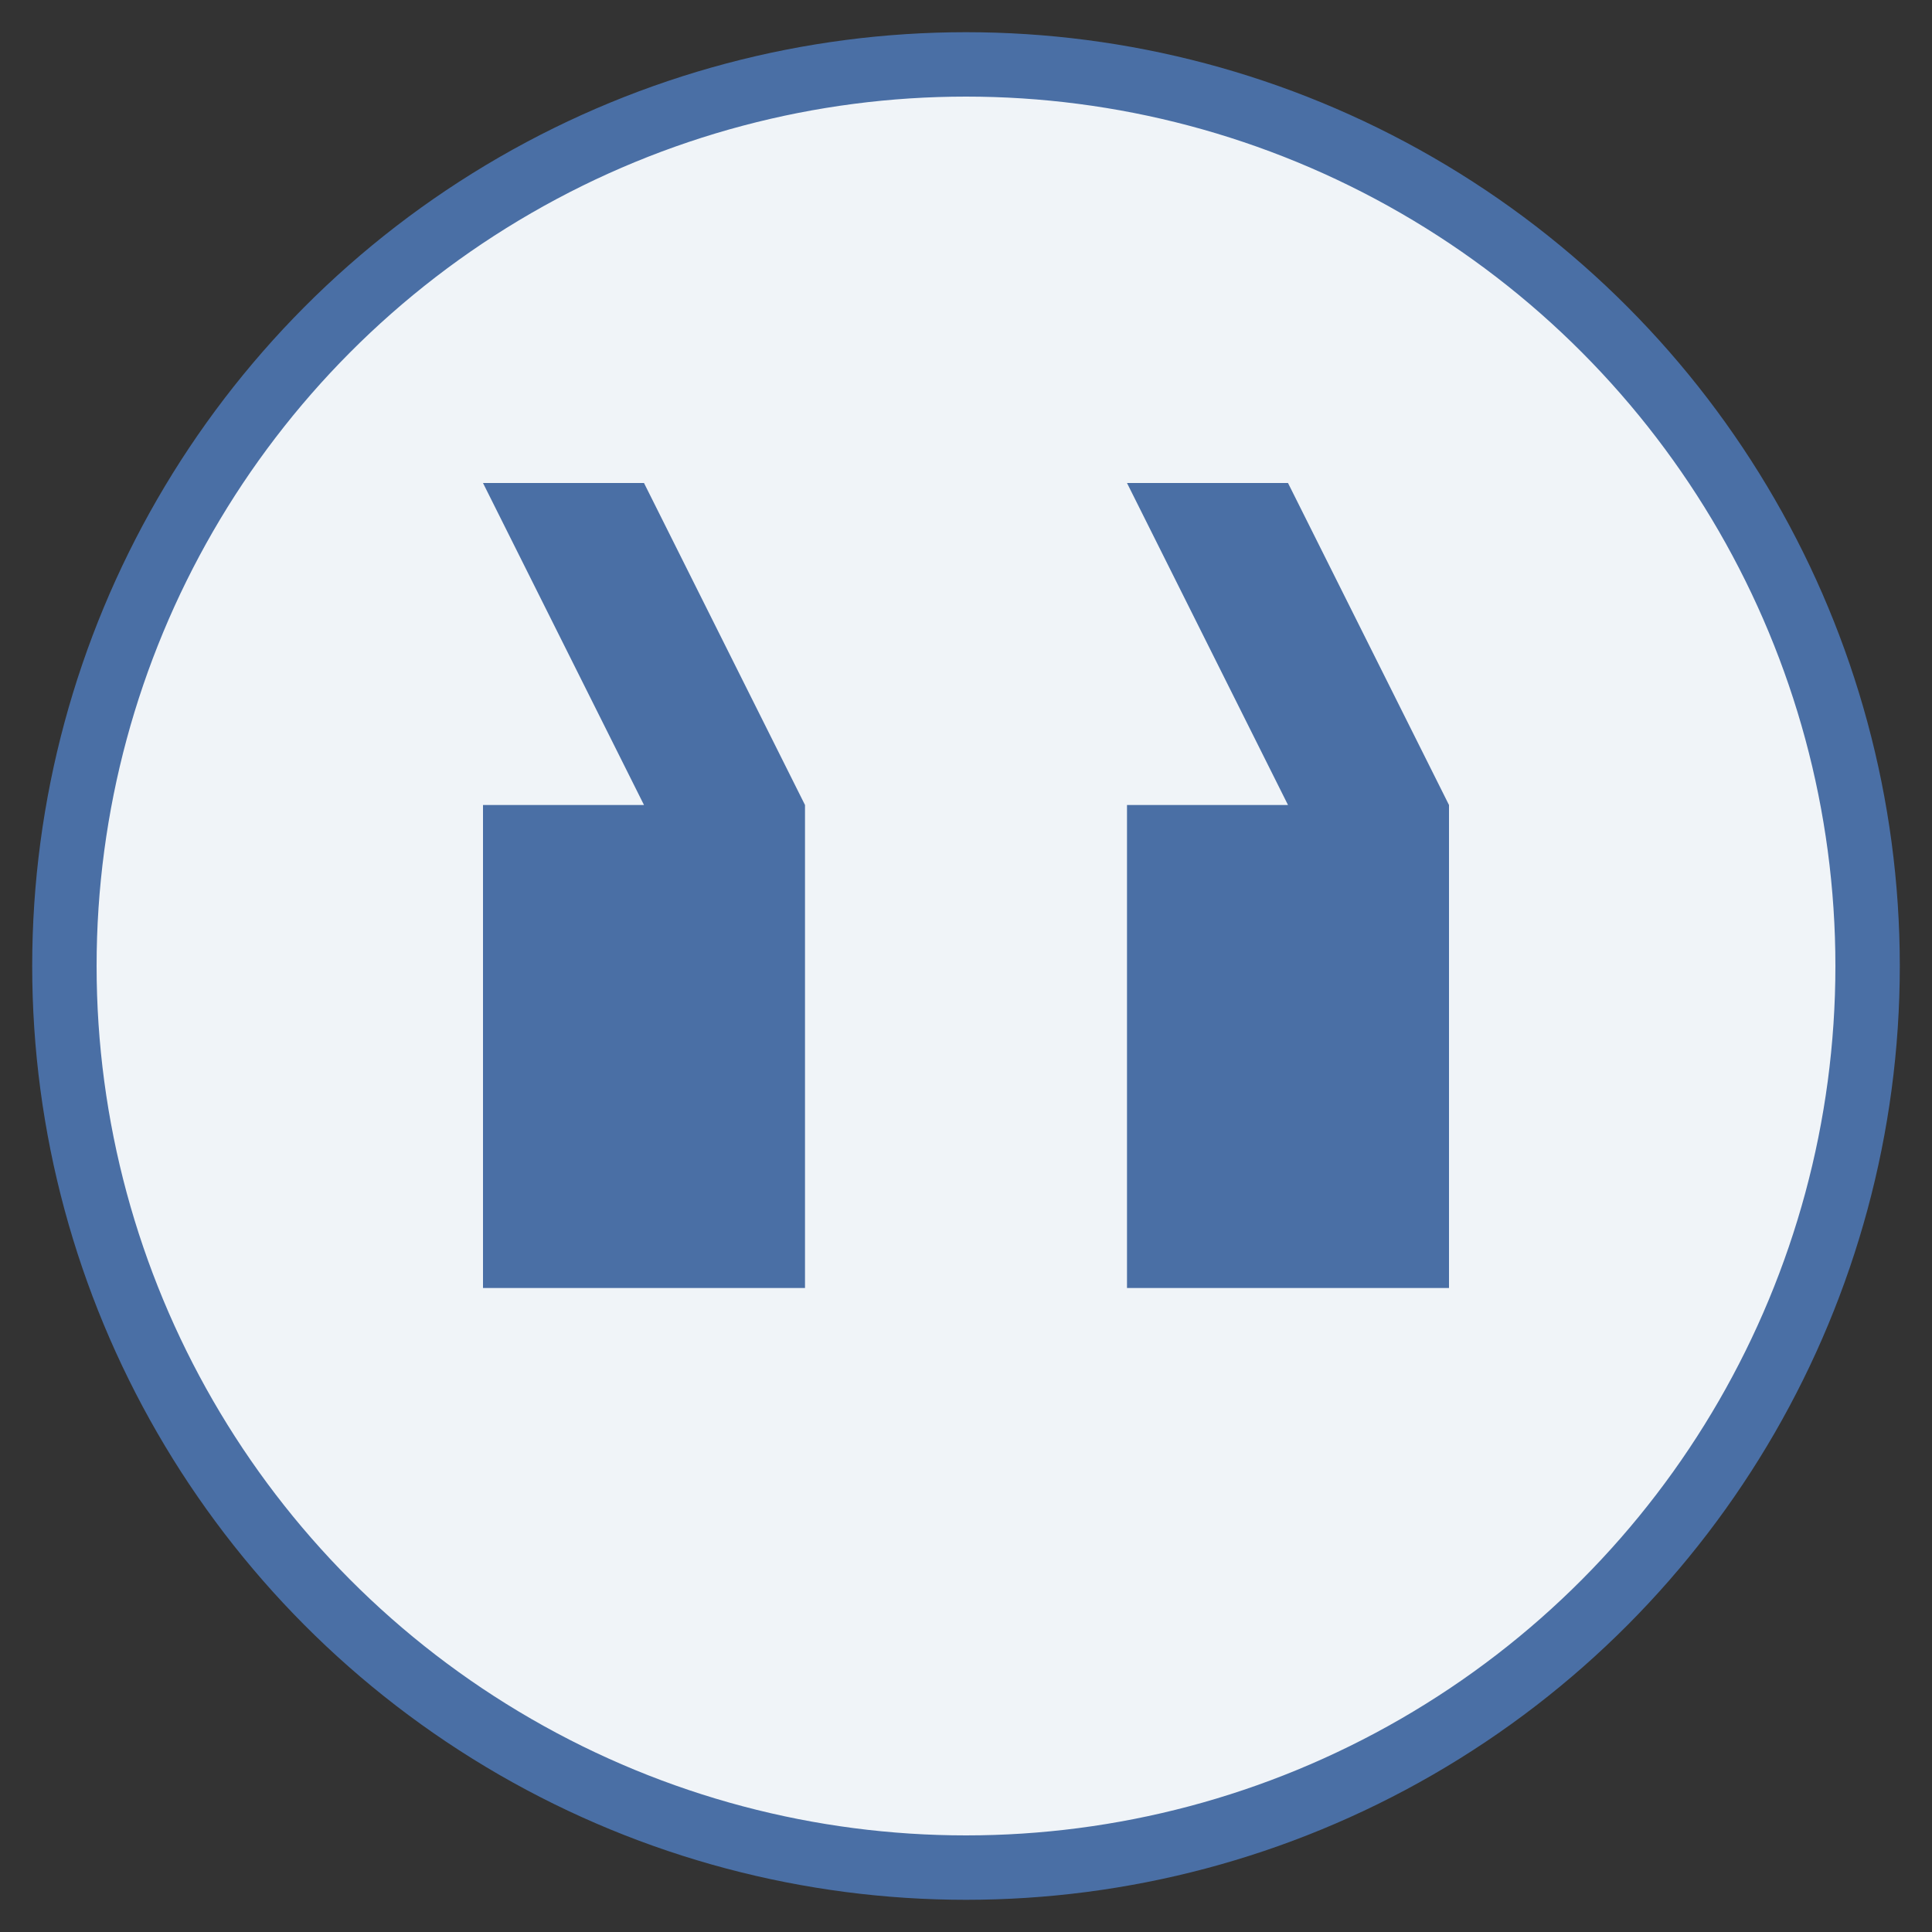 <?xml version="1.0" encoding="UTF-8"?>
<svg width="60" height="60" viewBox="0 0 60 60" xmlns="http://www.w3.org/2000/svg">
  <rect x="0" y="0" width="60" height="60" fill="#333333" stroke="none"/>
  <circle cx="30" cy="30" r="28" fill="#f0f4f8" stroke="#4a6fa5" stroke-width="2"/>
  <path d="M15,25 L15,40 L25,40 L25,25 L20,15 L15,15 L20,25 L15,25 Z M35,25 L35,40 L45,40 L45,25 L40,15 L35,15 L40,25 L35,25 Z" fill="#4a6fa5"/>
</svg>